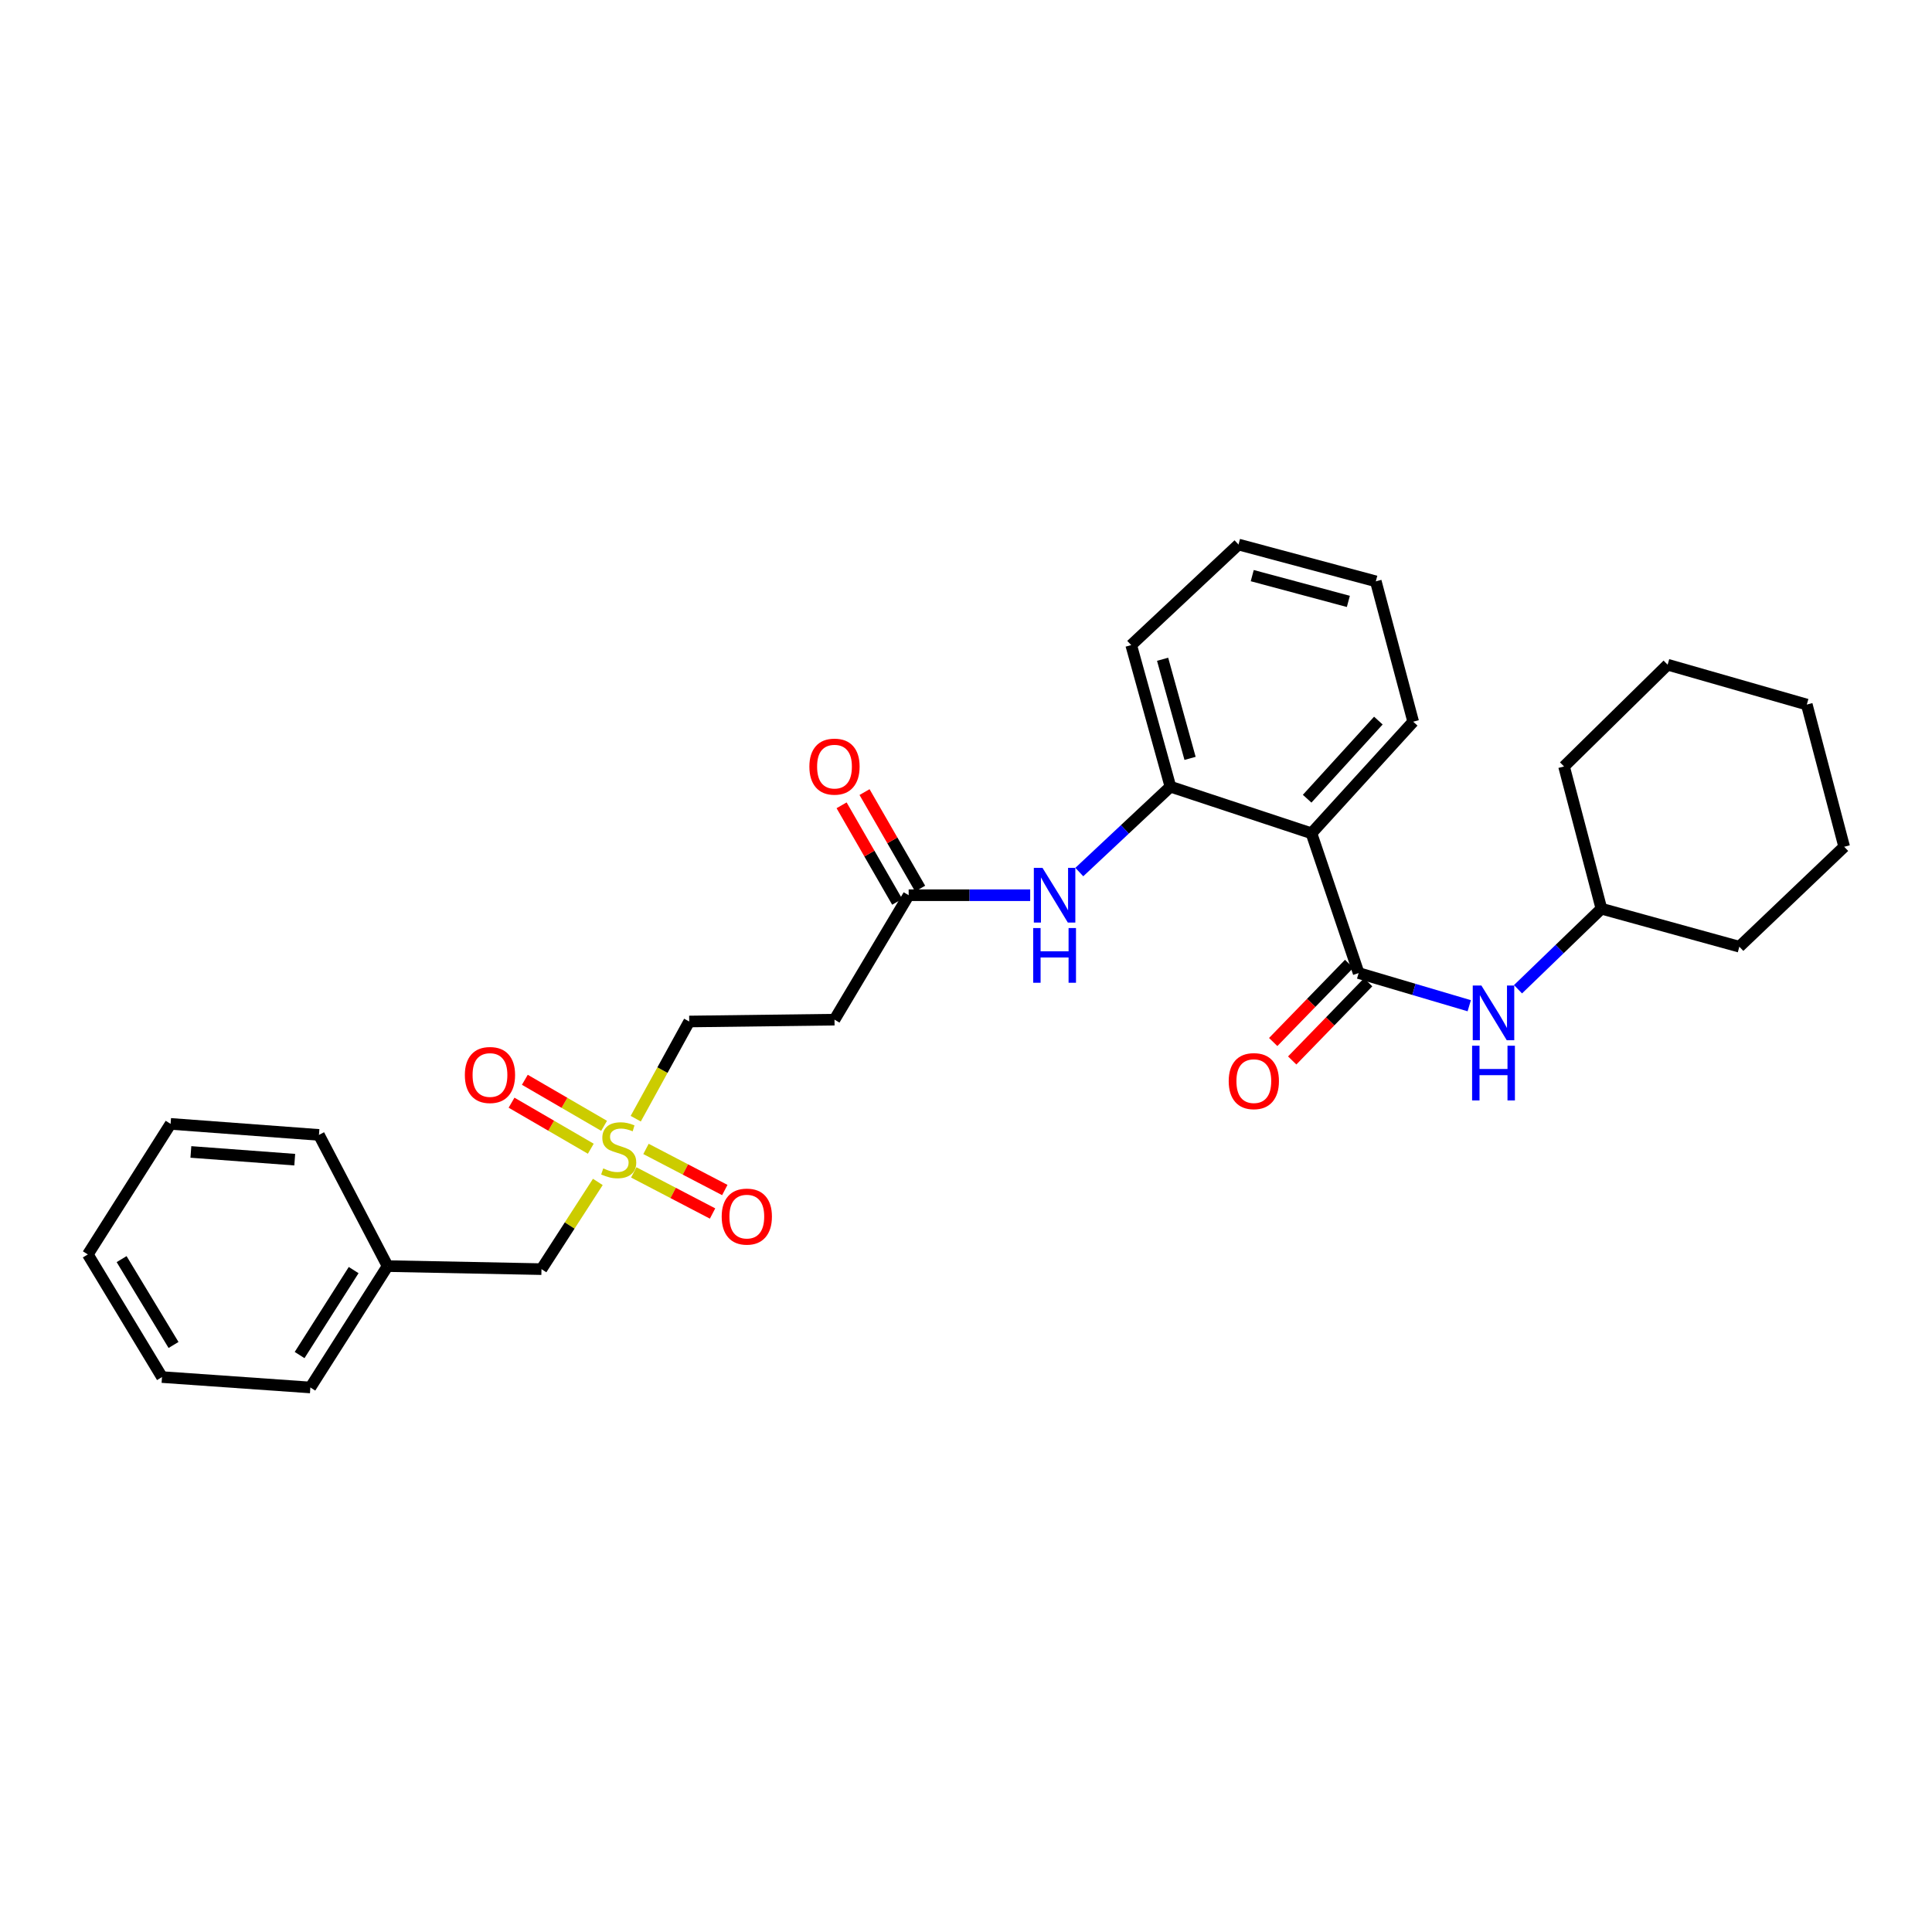 <?xml version='1.0' encoding='iso-8859-1'?>
<svg version='1.1' baseProfile='full'
              xmlns='http://www.w3.org/2000/svg'
                      xmlns:rdkit='http://www.rdkit.org/xml'
                      xmlns:xlink='http://www.w3.org/1999/xlink'
                  xml:space='preserve'
width='1000px' height='1000px' viewBox='0 0 1000 1000'>
<!-- END OF HEADER -->
<rect style='opacity:1.0;fill:#FFFFFF;stroke:none' width='1000' height='1000' x='0' y='0'> </rect>
<path class='bond-1' d='M 703.235,503.648 L 678.806,431.311' style='fill:none;fill-rule:evenodd;stroke:#000000;stroke-width:6px;stroke-linecap:butt;stroke-linejoin:miter;stroke-opacity:1' />
<path class='bond-4' d='M 703.235,503.648 L 731.856,512.107' style='fill:none;fill-rule:evenodd;stroke:#000000;stroke-width:6px;stroke-linecap:butt;stroke-linejoin:miter;stroke-opacity:1' />
<path class='bond-4' d='M 731.856,512.107 L 760.477,520.565' style='fill:none;fill-rule:evenodd;stroke:#0000FF;stroke-width:6px;stroke-linecap:butt;stroke-linejoin:miter;stroke-opacity:1' />
<path class='bond-9' d='M 698.319,498.872 L 678.663,519.107' style='fill:none;fill-rule:evenodd;stroke:#000000;stroke-width:6px;stroke-linecap:butt;stroke-linejoin:miter;stroke-opacity:1' />
<path class='bond-9' d='M 678.663,519.107 L 659.007,539.343' style='fill:none;fill-rule:evenodd;stroke:#FF0000;stroke-width:6px;stroke-linecap:butt;stroke-linejoin:miter;stroke-opacity:1' />
<path class='bond-9' d='M 708.151,508.423 L 688.496,528.658' style='fill:none;fill-rule:evenodd;stroke:#000000;stroke-width:6px;stroke-linecap:butt;stroke-linejoin:miter;stroke-opacity:1' />
<path class='bond-9' d='M 688.496,528.658 L 668.84,548.893' style='fill:none;fill-rule:evenodd;stroke:#FF0000;stroke-width:6px;stroke-linecap:butt;stroke-linejoin:miter;stroke-opacity:1' />
<path class='bond-0' d='M 329.053,579.033 L 342.894,553.879' style='fill:none;fill-rule:evenodd;stroke:#CCCC00;stroke-width:6px;stroke-linecap:butt;stroke-linejoin:miter;stroke-opacity:1' />
<path class='bond-0' d='M 342.894,553.879 L 356.735,528.725' style='fill:none;fill-rule:evenodd;stroke:#000000;stroke-width:6px;stroke-linecap:butt;stroke-linejoin:miter;stroke-opacity:1' />
<path class='bond-7' d='M 328.023,606.833 L 348.42,617.471' style='fill:none;fill-rule:evenodd;stroke:#CCCC00;stroke-width:6px;stroke-linecap:butt;stroke-linejoin:miter;stroke-opacity:1' />
<path class='bond-7' d='M 348.42,617.471 L 368.818,628.109' style='fill:none;fill-rule:evenodd;stroke:#FF0000;stroke-width:6px;stroke-linecap:butt;stroke-linejoin:miter;stroke-opacity:1' />
<path class='bond-7' d='M 334.361,594.679 L 354.759,605.317' style='fill:none;fill-rule:evenodd;stroke:#CCCC00;stroke-width:6px;stroke-linecap:butt;stroke-linejoin:miter;stroke-opacity:1' />
<path class='bond-7' d='M 354.759,605.317 L 375.157,615.956' style='fill:none;fill-rule:evenodd;stroke:#FF0000;stroke-width:6px;stroke-linecap:butt;stroke-linejoin:miter;stroke-opacity:1' />
<path class='bond-8' d='M 312.679,582.726 L 292.169,570.811' style='fill:none;fill-rule:evenodd;stroke:#CCCC00;stroke-width:6px;stroke-linecap:butt;stroke-linejoin:miter;stroke-opacity:1' />
<path class='bond-8' d='M 292.169,570.811 L 271.66,558.897' style='fill:none;fill-rule:evenodd;stroke:#FF0000;stroke-width:6px;stroke-linecap:butt;stroke-linejoin:miter;stroke-opacity:1' />
<path class='bond-8' d='M 305.793,594.578 L 285.284,582.664' style='fill:none;fill-rule:evenodd;stroke:#CCCC00;stroke-width:6px;stroke-linecap:butt;stroke-linejoin:miter;stroke-opacity:1' />
<path class='bond-8' d='M 285.284,582.664 L 264.775,570.75' style='fill:none;fill-rule:evenodd;stroke:#FF0000;stroke-width:6px;stroke-linecap:butt;stroke-linejoin:miter;stroke-opacity:1' />
<path class='bond-11' d='M 309.437,611.767 L 294.854,634.336' style='fill:none;fill-rule:evenodd;stroke:#CCCC00;stroke-width:6px;stroke-linecap:butt;stroke-linejoin:miter;stroke-opacity:1' />
<path class='bond-11' d='M 294.854,634.336 L 280.27,656.904' style='fill:none;fill-rule:evenodd;stroke:#000000;stroke-width:6px;stroke-linecap:butt;stroke-linejoin:miter;stroke-opacity:1' />
<path class='bond-2' d='M 678.806,431.311 L 605.806,407.186' style='fill:none;fill-rule:evenodd;stroke:#000000;stroke-width:6px;stroke-linecap:butt;stroke-linejoin:miter;stroke-opacity:1' />
<path class='bond-14' d='M 678.806,431.311 L 731.465,373.549' style='fill:none;fill-rule:evenodd;stroke:#000000;stroke-width:6px;stroke-linecap:butt;stroke-linejoin:miter;stroke-opacity:1' />
<path class='bond-14' d='M 676.575,413.412 L 713.436,372.978' style='fill:none;fill-rule:evenodd;stroke:#000000;stroke-width:6px;stroke-linecap:butt;stroke-linejoin:miter;stroke-opacity:1' />
<path class='bond-3' d='M 605.806,407.186 L 582.226,429.28' style='fill:none;fill-rule:evenodd;stroke:#000000;stroke-width:6px;stroke-linecap:butt;stroke-linejoin:miter;stroke-opacity:1' />
<path class='bond-3' d='M 582.226,429.28 L 558.645,451.375' style='fill:none;fill-rule:evenodd;stroke:#0000FF;stroke-width:6px;stroke-linecap:butt;stroke-linejoin:miter;stroke-opacity:1' />
<path class='bond-16' d='M 605.806,407.186 L 585.511,333.904' style='fill:none;fill-rule:evenodd;stroke:#000000;stroke-width:6px;stroke-linecap:butt;stroke-linejoin:miter;stroke-opacity:1' />
<path class='bond-16' d='M 615.972,392.535 L 601.766,341.238' style='fill:none;fill-rule:evenodd;stroke:#000000;stroke-width:6px;stroke-linecap:butt;stroke-linejoin:miter;stroke-opacity:1' />
<path class='bond-5' d='M 533.223,463.363 L 501.773,463.363' style='fill:none;fill-rule:evenodd;stroke:#0000FF;stroke-width:6px;stroke-linecap:butt;stroke-linejoin:miter;stroke-opacity:1' />
<path class='bond-5' d='M 501.773,463.363 L 470.323,463.363' style='fill:none;fill-rule:evenodd;stroke:#000000;stroke-width:6px;stroke-linecap:butt;stroke-linejoin:miter;stroke-opacity:1' />
<path class='bond-13' d='M 785.718,512.03 L 807.302,491.184' style='fill:none;fill-rule:evenodd;stroke:#0000FF;stroke-width:6px;stroke-linecap:butt;stroke-linejoin:miter;stroke-opacity:1' />
<path class='bond-13' d='M 807.302,491.184 L 828.887,470.339' style='fill:none;fill-rule:evenodd;stroke:#000000;stroke-width:6px;stroke-linecap:butt;stroke-linejoin:miter;stroke-opacity:1' />
<path class='bond-6' d='M 470.323,463.363 L 431.935,527.773' style='fill:none;fill-rule:evenodd;stroke:#000000;stroke-width:6px;stroke-linecap:butt;stroke-linejoin:miter;stroke-opacity:1' />
<path class='bond-12' d='M 476.262,459.942 L 461.873,434.963' style='fill:none;fill-rule:evenodd;stroke:#000000;stroke-width:6px;stroke-linecap:butt;stroke-linejoin:miter;stroke-opacity:1' />
<path class='bond-12' d='M 461.873,434.963 L 447.484,409.984' style='fill:none;fill-rule:evenodd;stroke:#FF0000;stroke-width:6px;stroke-linecap:butt;stroke-linejoin:miter;stroke-opacity:1' />
<path class='bond-12' d='M 464.385,466.784 L 449.995,441.805' style='fill:none;fill-rule:evenodd;stroke:#000000;stroke-width:6px;stroke-linecap:butt;stroke-linejoin:miter;stroke-opacity:1' />
<path class='bond-12' d='M 449.995,441.805 L 435.606,416.826' style='fill:none;fill-rule:evenodd;stroke:#FF0000;stroke-width:6px;stroke-linecap:butt;stroke-linejoin:miter;stroke-opacity:1' />
<path class='bond-10' d='M 431.935,527.773 L 356.735,528.725' style='fill:none;fill-rule:evenodd;stroke:#000000;stroke-width:6px;stroke-linecap:butt;stroke-linejoin:miter;stroke-opacity:1' />
<path class='bond-15' d='M 280.27,656.904 L 200.615,655.328' style='fill:none;fill-rule:evenodd;stroke:#000000;stroke-width:6px;stroke-linecap:butt;stroke-linejoin:miter;stroke-opacity:1' />
<path class='bond-19' d='M 828.887,470.339 L 809.544,396.722' style='fill:none;fill-rule:evenodd;stroke:#000000;stroke-width:6px;stroke-linecap:butt;stroke-linejoin:miter;stroke-opacity:1' />
<path class='bond-20' d='M 828.887,470.339 L 900.279,490.016' style='fill:none;fill-rule:evenodd;stroke:#000000;stroke-width:6px;stroke-linecap:butt;stroke-linejoin:miter;stroke-opacity:1' />
<path class='bond-21' d='M 731.465,373.549 L 712.115,300.9' style='fill:none;fill-rule:evenodd;stroke:#000000;stroke-width:6px;stroke-linecap:butt;stroke-linejoin:miter;stroke-opacity:1' />
<path class='bond-17' d='M 200.615,655.328 L 160.643,718.153' style='fill:none;fill-rule:evenodd;stroke:#000000;stroke-width:6px;stroke-linecap:butt;stroke-linejoin:miter;stroke-opacity:1' />
<path class='bond-17' d='M 183.054,657.394 L 155.073,701.371' style='fill:none;fill-rule:evenodd;stroke:#000000;stroke-width:6px;stroke-linecap:butt;stroke-linejoin:miter;stroke-opacity:1' />
<path class='bond-18' d='M 200.615,655.328 L 165.09,587.43' style='fill:none;fill-rule:evenodd;stroke:#000000;stroke-width:6px;stroke-linecap:butt;stroke-linejoin:miter;stroke-opacity:1' />
<path class='bond-29' d='M 585.511,333.904 L 641.049,281.847' style='fill:none;fill-rule:evenodd;stroke:#000000;stroke-width:6px;stroke-linecap:butt;stroke-linejoin:miter;stroke-opacity:1' />
<path class='bond-24' d='M 160.643,718.153 L 83.85,712.77' style='fill:none;fill-rule:evenodd;stroke:#000000;stroke-width:6px;stroke-linecap:butt;stroke-linejoin:miter;stroke-opacity:1' />
<path class='bond-23' d='M 165.09,587.43 L 88.298,581.719' style='fill:none;fill-rule:evenodd;stroke:#000000;stroke-width:6px;stroke-linecap:butt;stroke-linejoin:miter;stroke-opacity:1' />
<path class='bond-23' d='M 152.554,600.243 L 98.8,596.245' style='fill:none;fill-rule:evenodd;stroke:#000000;stroke-width:6px;stroke-linecap:butt;stroke-linejoin:miter;stroke-opacity:1' />
<path class='bond-26' d='M 809.544,396.722 L 863.163,344.048' style='fill:none;fill-rule:evenodd;stroke:#000000;stroke-width:6px;stroke-linecap:butt;stroke-linejoin:miter;stroke-opacity:1' />
<path class='bond-25' d='M 900.279,490.016 L 954.545,438.279' style='fill:none;fill-rule:evenodd;stroke:#000000;stroke-width:6px;stroke-linecap:butt;stroke-linejoin:miter;stroke-opacity:1' />
<path class='bond-22' d='M 712.115,300.9 L 641.049,281.847' style='fill:none;fill-rule:evenodd;stroke:#000000;stroke-width:6px;stroke-linecap:butt;stroke-linejoin:miter;stroke-opacity:1' />
<path class='bond-22' d='M 697.905,311.282 L 648.159,297.944' style='fill:none;fill-rule:evenodd;stroke:#000000;stroke-width:6px;stroke-linecap:butt;stroke-linejoin:miter;stroke-opacity:1' />
<path class='bond-27' d='M 88.298,581.719 L 45.455,649.289' style='fill:none;fill-rule:evenodd;stroke:#000000;stroke-width:6px;stroke-linecap:butt;stroke-linejoin:miter;stroke-opacity:1' />
<path class='bond-31' d='M 83.85,712.77 L 45.455,649.289' style='fill:none;fill-rule:evenodd;stroke:#000000;stroke-width:6px;stroke-linecap:butt;stroke-linejoin:miter;stroke-opacity:1' />
<path class='bond-31' d='M 89.82,696.153 L 62.943,651.717' style='fill:none;fill-rule:evenodd;stroke:#000000;stroke-width:6px;stroke-linecap:butt;stroke-linejoin:miter;stroke-opacity:1' />
<path class='bond-28' d='M 954.545,438.279 L 935.195,364.677' style='fill:none;fill-rule:evenodd;stroke:#000000;stroke-width:6px;stroke-linecap:butt;stroke-linejoin:miter;stroke-opacity:1' />
<path class='bond-30' d='M 863.163,344.048 L 935.195,364.677' style='fill:none;fill-rule:evenodd;stroke:#000000;stroke-width:6px;stroke-linecap:butt;stroke-linejoin:miter;stroke-opacity:1' />
<path  class='atom-1' d='M 312.242 604.766
Q 312.562 604.886, 313.882 605.446
Q 315.202 606.006, 316.642 606.366
Q 318.122 606.686, 319.562 606.686
Q 322.242 606.686, 323.802 605.406
Q 325.362 604.086, 325.362 601.806
Q 325.362 600.246, 324.562 599.286
Q 323.802 598.326, 322.602 597.806
Q 321.402 597.286, 319.402 596.686
Q 316.882 595.926, 315.362 595.206
Q 313.882 594.486, 312.802 592.966
Q 311.762 591.446, 311.762 588.886
Q 311.762 585.326, 314.162 583.126
Q 316.602 580.926, 321.402 580.926
Q 324.682 580.926, 328.402 582.486
L 327.482 585.566
Q 324.082 584.166, 321.522 584.166
Q 318.762 584.166, 317.242 585.326
Q 315.722 586.446, 315.762 588.406
Q 315.762 589.926, 316.522 590.846
Q 317.322 591.766, 318.442 592.286
Q 319.602 592.806, 321.522 593.406
Q 324.082 594.206, 325.602 595.006
Q 327.122 595.806, 328.202 597.446
Q 329.322 599.046, 329.322 601.806
Q 329.322 605.726, 326.682 607.846
Q 324.082 609.926, 319.722 609.926
Q 317.202 609.926, 315.282 609.366
Q 313.402 608.846, 311.162 607.926
L 312.242 604.766
' fill='#CCCC00'/>
<path  class='atom-4' d='M 539.591 449.203
L 548.871 464.203
Q 549.791 465.683, 551.271 468.363
Q 552.751 471.043, 552.831 471.203
L 552.831 449.203
L 556.591 449.203
L 556.591 477.523
L 552.711 477.523
L 542.751 461.123
Q 541.591 459.203, 540.351 457.003
Q 539.151 454.803, 538.791 454.123
L 538.791 477.523
L 535.111 477.523
L 535.111 449.203
L 539.591 449.203
' fill='#0000FF'/>
<path  class='atom-4' d='M 534.771 480.355
L 538.611 480.355
L 538.611 492.395
L 553.091 492.395
L 553.091 480.355
L 556.931 480.355
L 556.931 508.675
L 553.091 508.675
L 553.091 495.595
L 538.611 495.595
L 538.611 508.675
L 534.771 508.675
L 534.771 480.355
' fill='#0000FF'/>
<path  class='atom-5' d='M 766.776 510.117
L 776.056 525.117
Q 776.976 526.597, 778.456 529.277
Q 779.936 531.957, 780.016 532.117
L 780.016 510.117
L 783.776 510.117
L 783.776 538.437
L 779.896 538.437
L 769.936 522.037
Q 768.776 520.117, 767.536 517.917
Q 766.336 515.717, 765.976 515.037
L 765.976 538.437
L 762.296 538.437
L 762.296 510.117
L 766.776 510.117
' fill='#0000FF'/>
<path  class='atom-5' d='M 761.956 541.269
L 765.796 541.269
L 765.796 553.309
L 780.276 553.309
L 780.276 541.269
L 784.116 541.269
L 784.116 569.589
L 780.276 569.589
L 780.276 556.509
L 765.796 556.509
L 765.796 569.589
L 761.956 569.589
L 761.956 541.269
' fill='#0000FF'/>
<path  class='atom-8' d='M 373.548 629.706
Q 373.548 622.906, 376.908 619.106
Q 380.268 615.306, 386.548 615.306
Q 392.828 615.306, 396.188 619.106
Q 399.548 622.906, 399.548 629.706
Q 399.548 636.586, 396.148 640.506
Q 392.748 644.386, 386.548 644.386
Q 380.308 644.386, 376.908 640.506
Q 373.548 636.626, 373.548 629.706
M 386.548 641.186
Q 390.868 641.186, 393.188 638.306
Q 395.548 635.386, 395.548 629.706
Q 395.548 624.146, 393.188 621.346
Q 390.868 618.506, 386.548 618.506
Q 382.228 618.506, 379.868 621.306
Q 377.548 624.106, 377.548 629.706
Q 377.548 635.426, 379.868 638.306
Q 382.228 641.186, 386.548 641.186
' fill='#FF0000'/>
<path  class='atom-9' d='M 240.609 556.417
Q 240.609 549.617, 243.969 545.817
Q 247.329 542.017, 253.609 542.017
Q 259.889 542.017, 263.249 545.817
Q 266.609 549.617, 266.609 556.417
Q 266.609 563.297, 263.209 567.217
Q 259.809 571.097, 253.609 571.097
Q 247.369 571.097, 243.969 567.217
Q 240.609 563.337, 240.609 556.417
M 253.609 567.897
Q 257.929 567.897, 260.249 565.017
Q 262.609 562.097, 262.609 556.417
Q 262.609 550.857, 260.249 548.057
Q 257.929 545.217, 253.609 545.217
Q 249.289 545.217, 246.929 548.017
Q 244.609 550.817, 244.609 556.417
Q 244.609 562.137, 246.929 565.017
Q 249.289 567.897, 253.609 567.897
' fill='#FF0000'/>
<path  class='atom-10' d='M 635.977 559.585
Q 635.977 552.785, 639.337 548.985
Q 642.697 545.185, 648.977 545.185
Q 655.257 545.185, 658.617 548.985
Q 661.977 552.785, 661.977 559.585
Q 661.977 566.465, 658.577 570.385
Q 655.177 574.265, 648.977 574.265
Q 642.737 574.265, 639.337 570.385
Q 635.977 566.505, 635.977 559.585
M 648.977 571.065
Q 653.297 571.065, 655.617 568.185
Q 657.977 565.265, 657.977 559.585
Q 657.977 554.025, 655.617 551.225
Q 653.297 548.385, 648.977 548.385
Q 644.657 548.385, 642.297 551.185
Q 639.977 553.985, 639.977 559.585
Q 639.977 565.305, 642.297 568.185
Q 644.657 571.065, 648.977 571.065
' fill='#FF0000'/>
<path  class='atom-13' d='M 418.935 396.802
Q 418.935 390.002, 422.295 386.202
Q 425.655 382.402, 431.935 382.402
Q 438.215 382.402, 441.575 386.202
Q 444.935 390.002, 444.935 396.802
Q 444.935 403.682, 441.535 407.602
Q 438.135 411.482, 431.935 411.482
Q 425.695 411.482, 422.295 407.602
Q 418.935 403.722, 418.935 396.802
M 431.935 408.282
Q 436.255 408.282, 438.575 405.402
Q 440.935 402.482, 440.935 396.802
Q 440.935 391.242, 438.575 388.442
Q 436.255 385.602, 431.935 385.602
Q 427.615 385.602, 425.255 388.402
Q 422.935 391.202, 422.935 396.802
Q 422.935 402.522, 425.255 405.402
Q 427.615 408.282, 431.935 408.282
' fill='#FF0000'/>
</svg>
